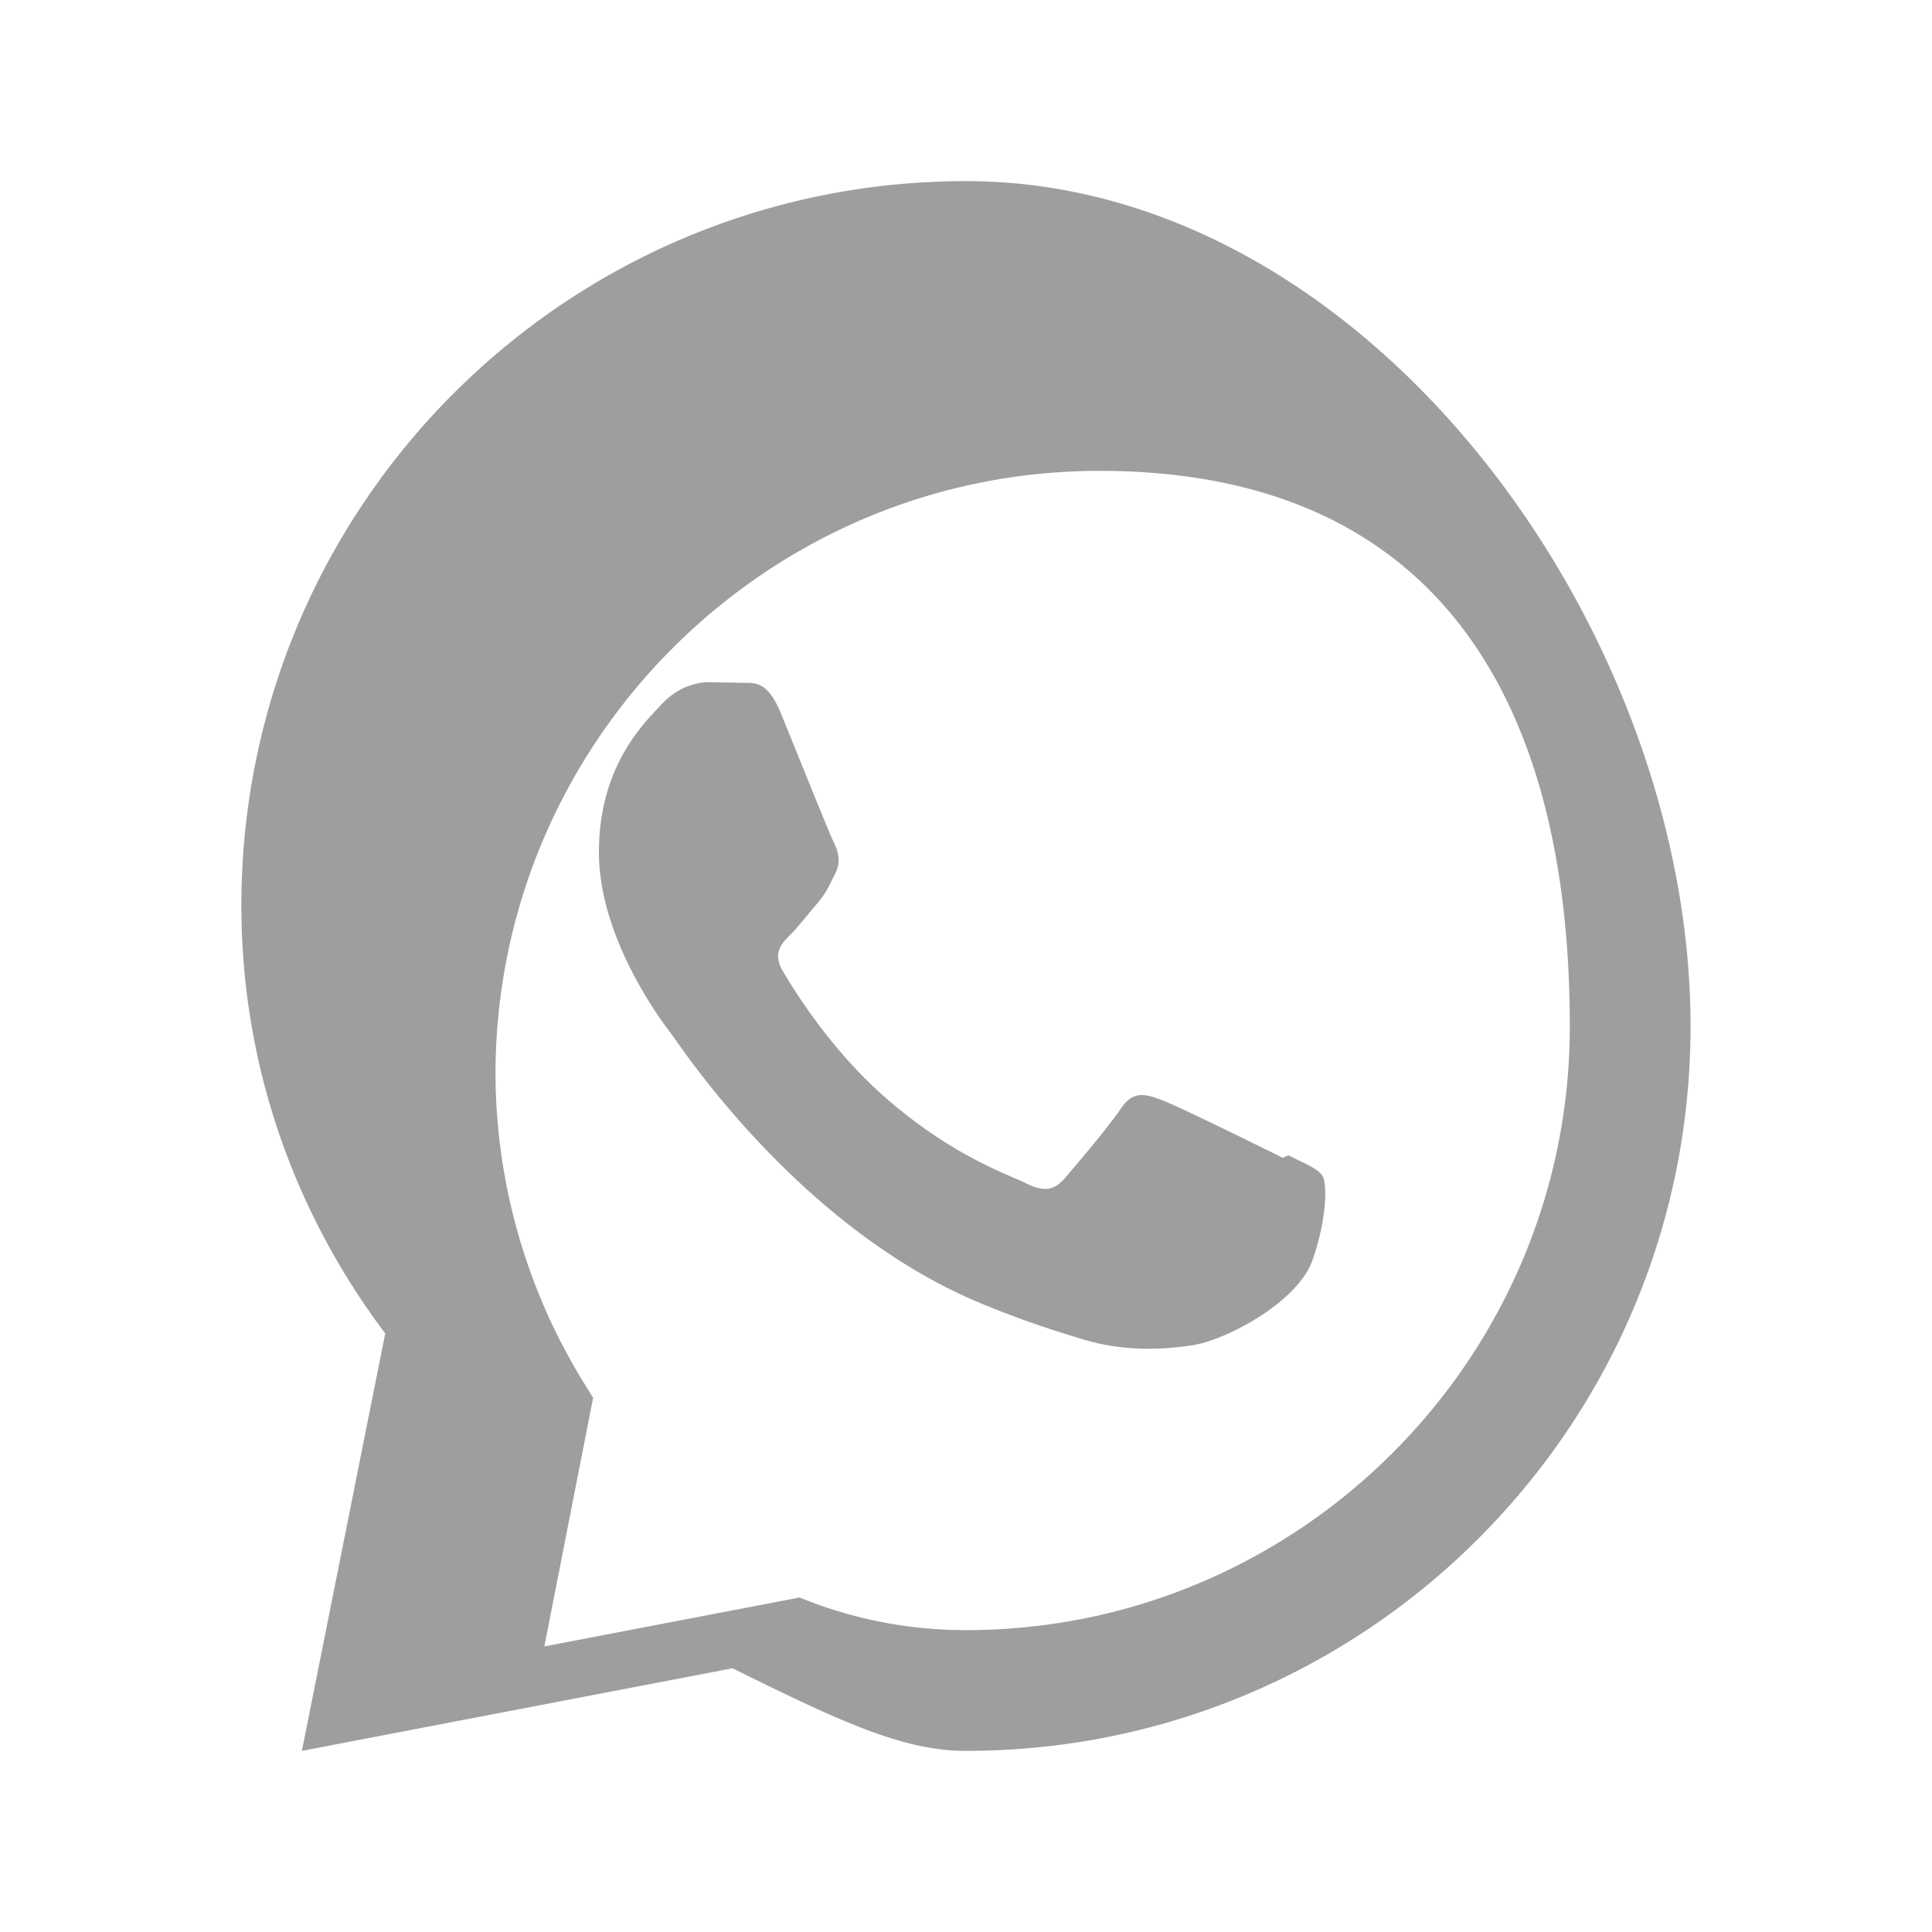 <svg xmlns="http://www.w3.org/2000/svg" width="64" height="64" viewBox="0 0 32 32" fill="#9E9E9E"><path d="M16.001 3C9.373 3 3.998 8.374 3.998 15c0 2.653.885 5.098 2.383 7.086L5 29l7.133-1.368C13.962 28.537 14.97 29 16 29c6.627 0 12.001-5.373 12.001-12S22.627 3 16.001 3zm.001 24c-.888 0-1.757-.158-2.576-.469l-.184-.071-4.226.81.808-4.118-.117-.189a9.812 9.812 0 0 1-1.5-5.164c0-5.507 4.493-10 10.001-10S26.001 11.493 26.001 17c0 5.507-4.493 10-10 10zm5.244-7.823c-.295-.148-1.745-.863-2.017-.962-.271-.1-.468-.148-.665.148-.197.295-.763.962-.935 1.16-.172.197-.345.222-.64.074-.295-.148-1.245-.458-2.375-1.462-.882-.787-1.477-1.758-1.65-2.054-.172-.295-.018-.455.13-.602.133-.133.296-.346.444-.518.148-.172.197-.295.296-.492.099-.197.049-.37-.025-.518-.074-.148-.64-1.563-.879-2.145-.231-.563-.464-.486-.64-.497l-.546-.01c-.197 0-.518.074-.79.37s-1.034 1.007-1.034 2.446 1.059 2.83 1.208 3.021c.148.197 2.085 3.162 5.057 4.426.707.296 1.26.472 1.69.603.71.226 1.356.194 1.867.118.57-.085 1.745-.713 1.993-1.401.246-.688.246-1.278.172-1.401-.074-.123-.271-.197-.566-.345z"></path></svg>
